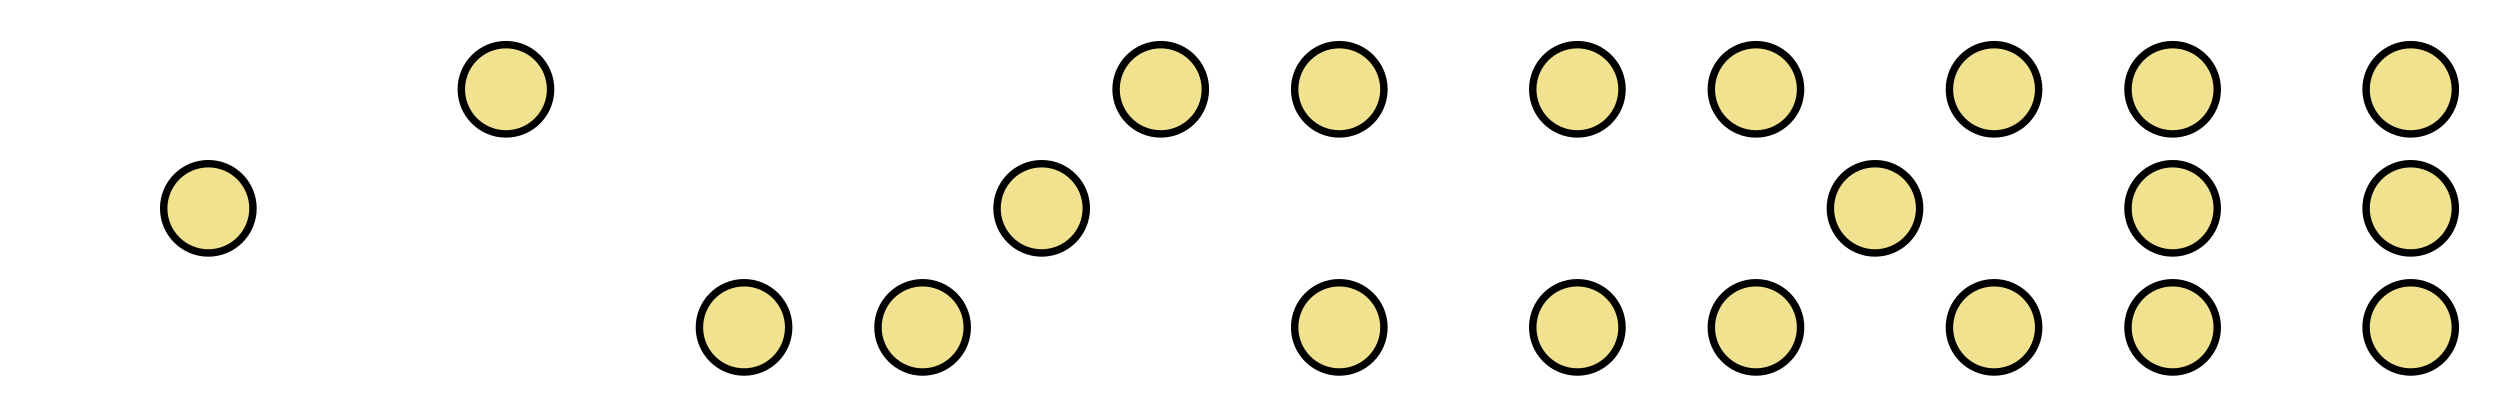 <svg xmlns="http://www.w3.org/2000/svg" width="336" height="56">
<g fill="#ecda72" fill-opacity="0.8" stroke="black" stroke-width="1">
<g transform="translate(0 0)">
<circle r="6" cx="28" cy="28"/>
</g>
<g transform="translate(56 0)">
<circle r="6" cx="12" cy="12"/>
<circle r="6" cx="44" cy="44"/>
</g>
<g transform="translate(112 0)">
<circle r="6" cx="12" cy="44"/>
<circle r="6" cx="44" cy="12"/>
<circle r="6" cx="28" cy="28"/>
</g>
<g transform="translate(168 0)">
<circle r="6" cx="12" cy="12"/>
<circle r="6" cx="12" cy="44"/>
<circle r="6" cx="44" cy="12"/>
<circle r="6" cx="44" cy="44"/>
</g>
<g transform="translate(224 0)">
<circle r="6" cx="12" cy="12"/>
<circle r="6" cx="12" cy="44"/>
<circle r="6" cx="44" cy="12"/>
<circle r="6" cx="44" cy="44"/>
<circle r="6" cx="28" cy="28"/>
</g>
<g transform="translate(280 0)">
<circle r="6" cx="12" cy="12"/>
<circle r="6" cx="12" cy="28"/>
<circle r="6" cx="12" cy="44"/>
<circle r="6" cx="44" cy="12"/>
<circle r="6" cx="44" cy="28"/>
<circle r="6" cx="44" cy="44"/>
</g>
</g>
</svg>
